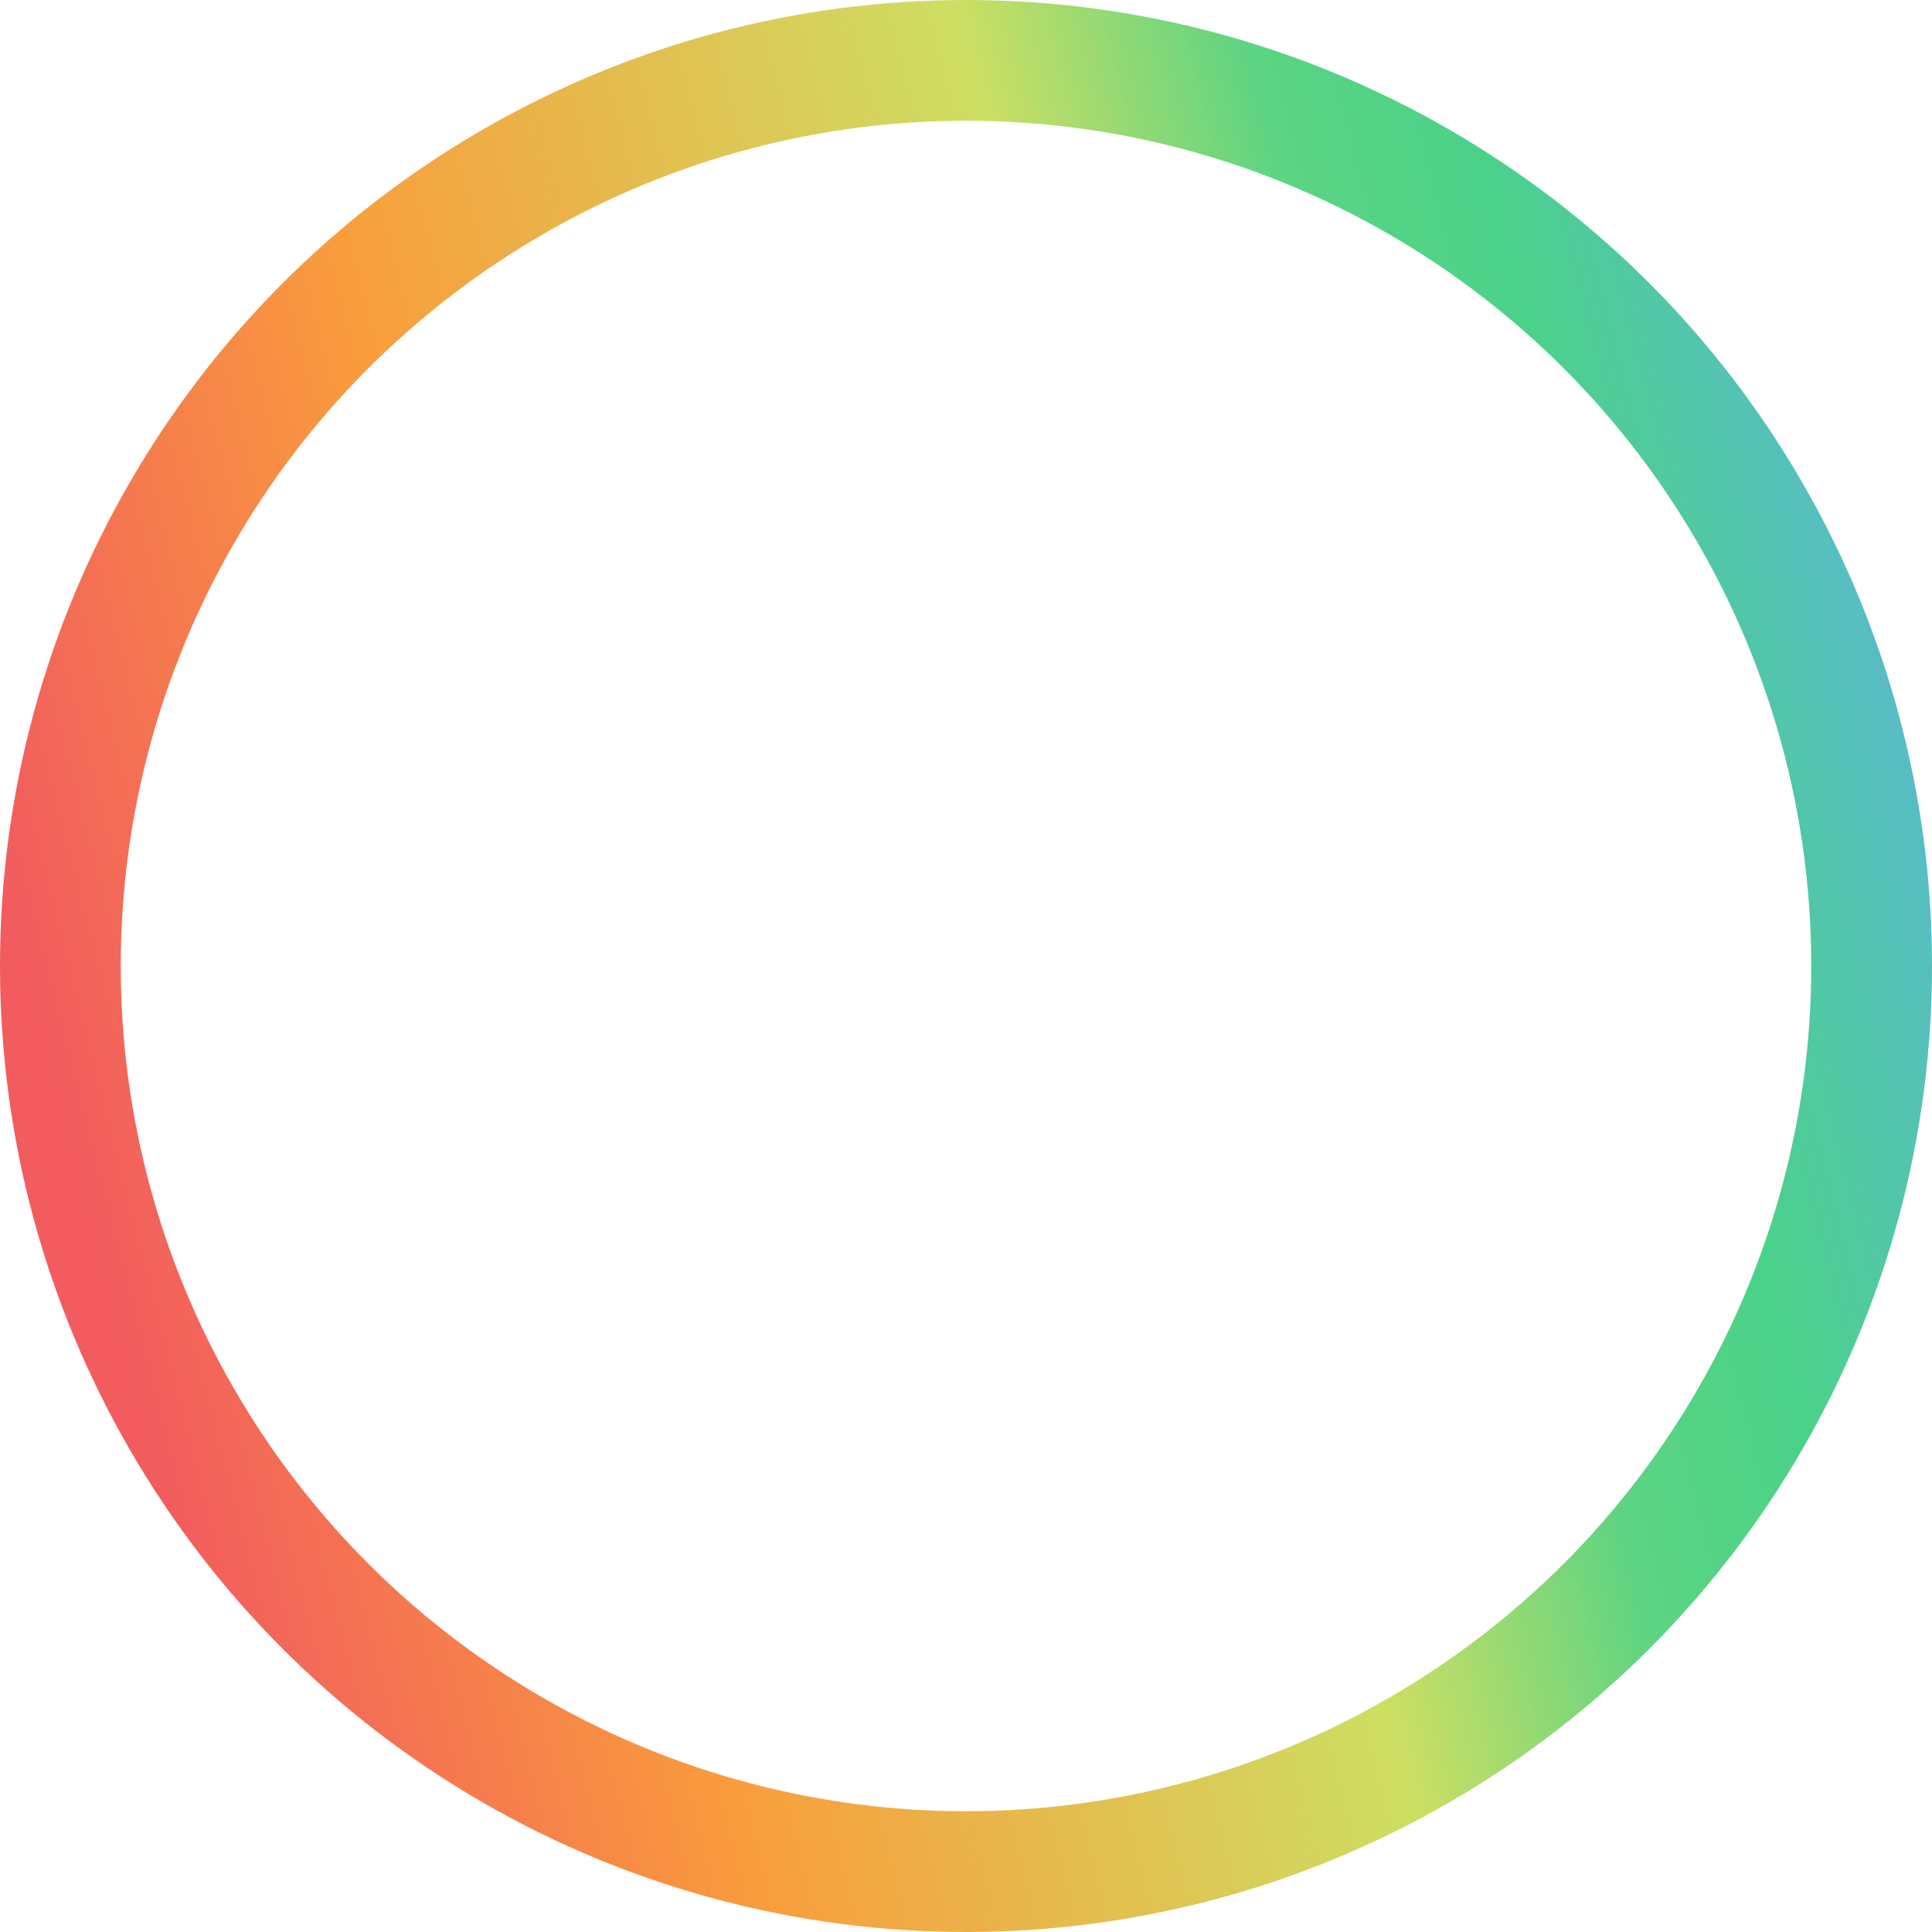 <svg width="1280" height="1280" viewBox="0 0 1280 1280" fill="none" xmlns="http://www.w3.org/2000/svg">
<circle cx="640" cy="640" r="600" stroke="url(#paint0_linear_11240_13421)" stroke-width="80"/>
<defs>
<linearGradient id="paint0_linear_11240_13421" x1="84.5" y1="1476.5" x2="1609.22" y2="1089.45" gradientUnits="userSpaceOnUse">
<stop offset="0.091" stop-color="#F25C5E"/>
<stop offset="0.293" stop-color="#F99D3C"/>
<stop offset="0.569" stop-color="#CDDF63"/>
<stop offset="0.685" stop-color="#5CD483"/>
<stop offset="0.765" stop-color="#4BD288"/>
<stop offset="0.932" stop-color="#5EB3E0"/>
</linearGradient>
</defs>
</svg>
